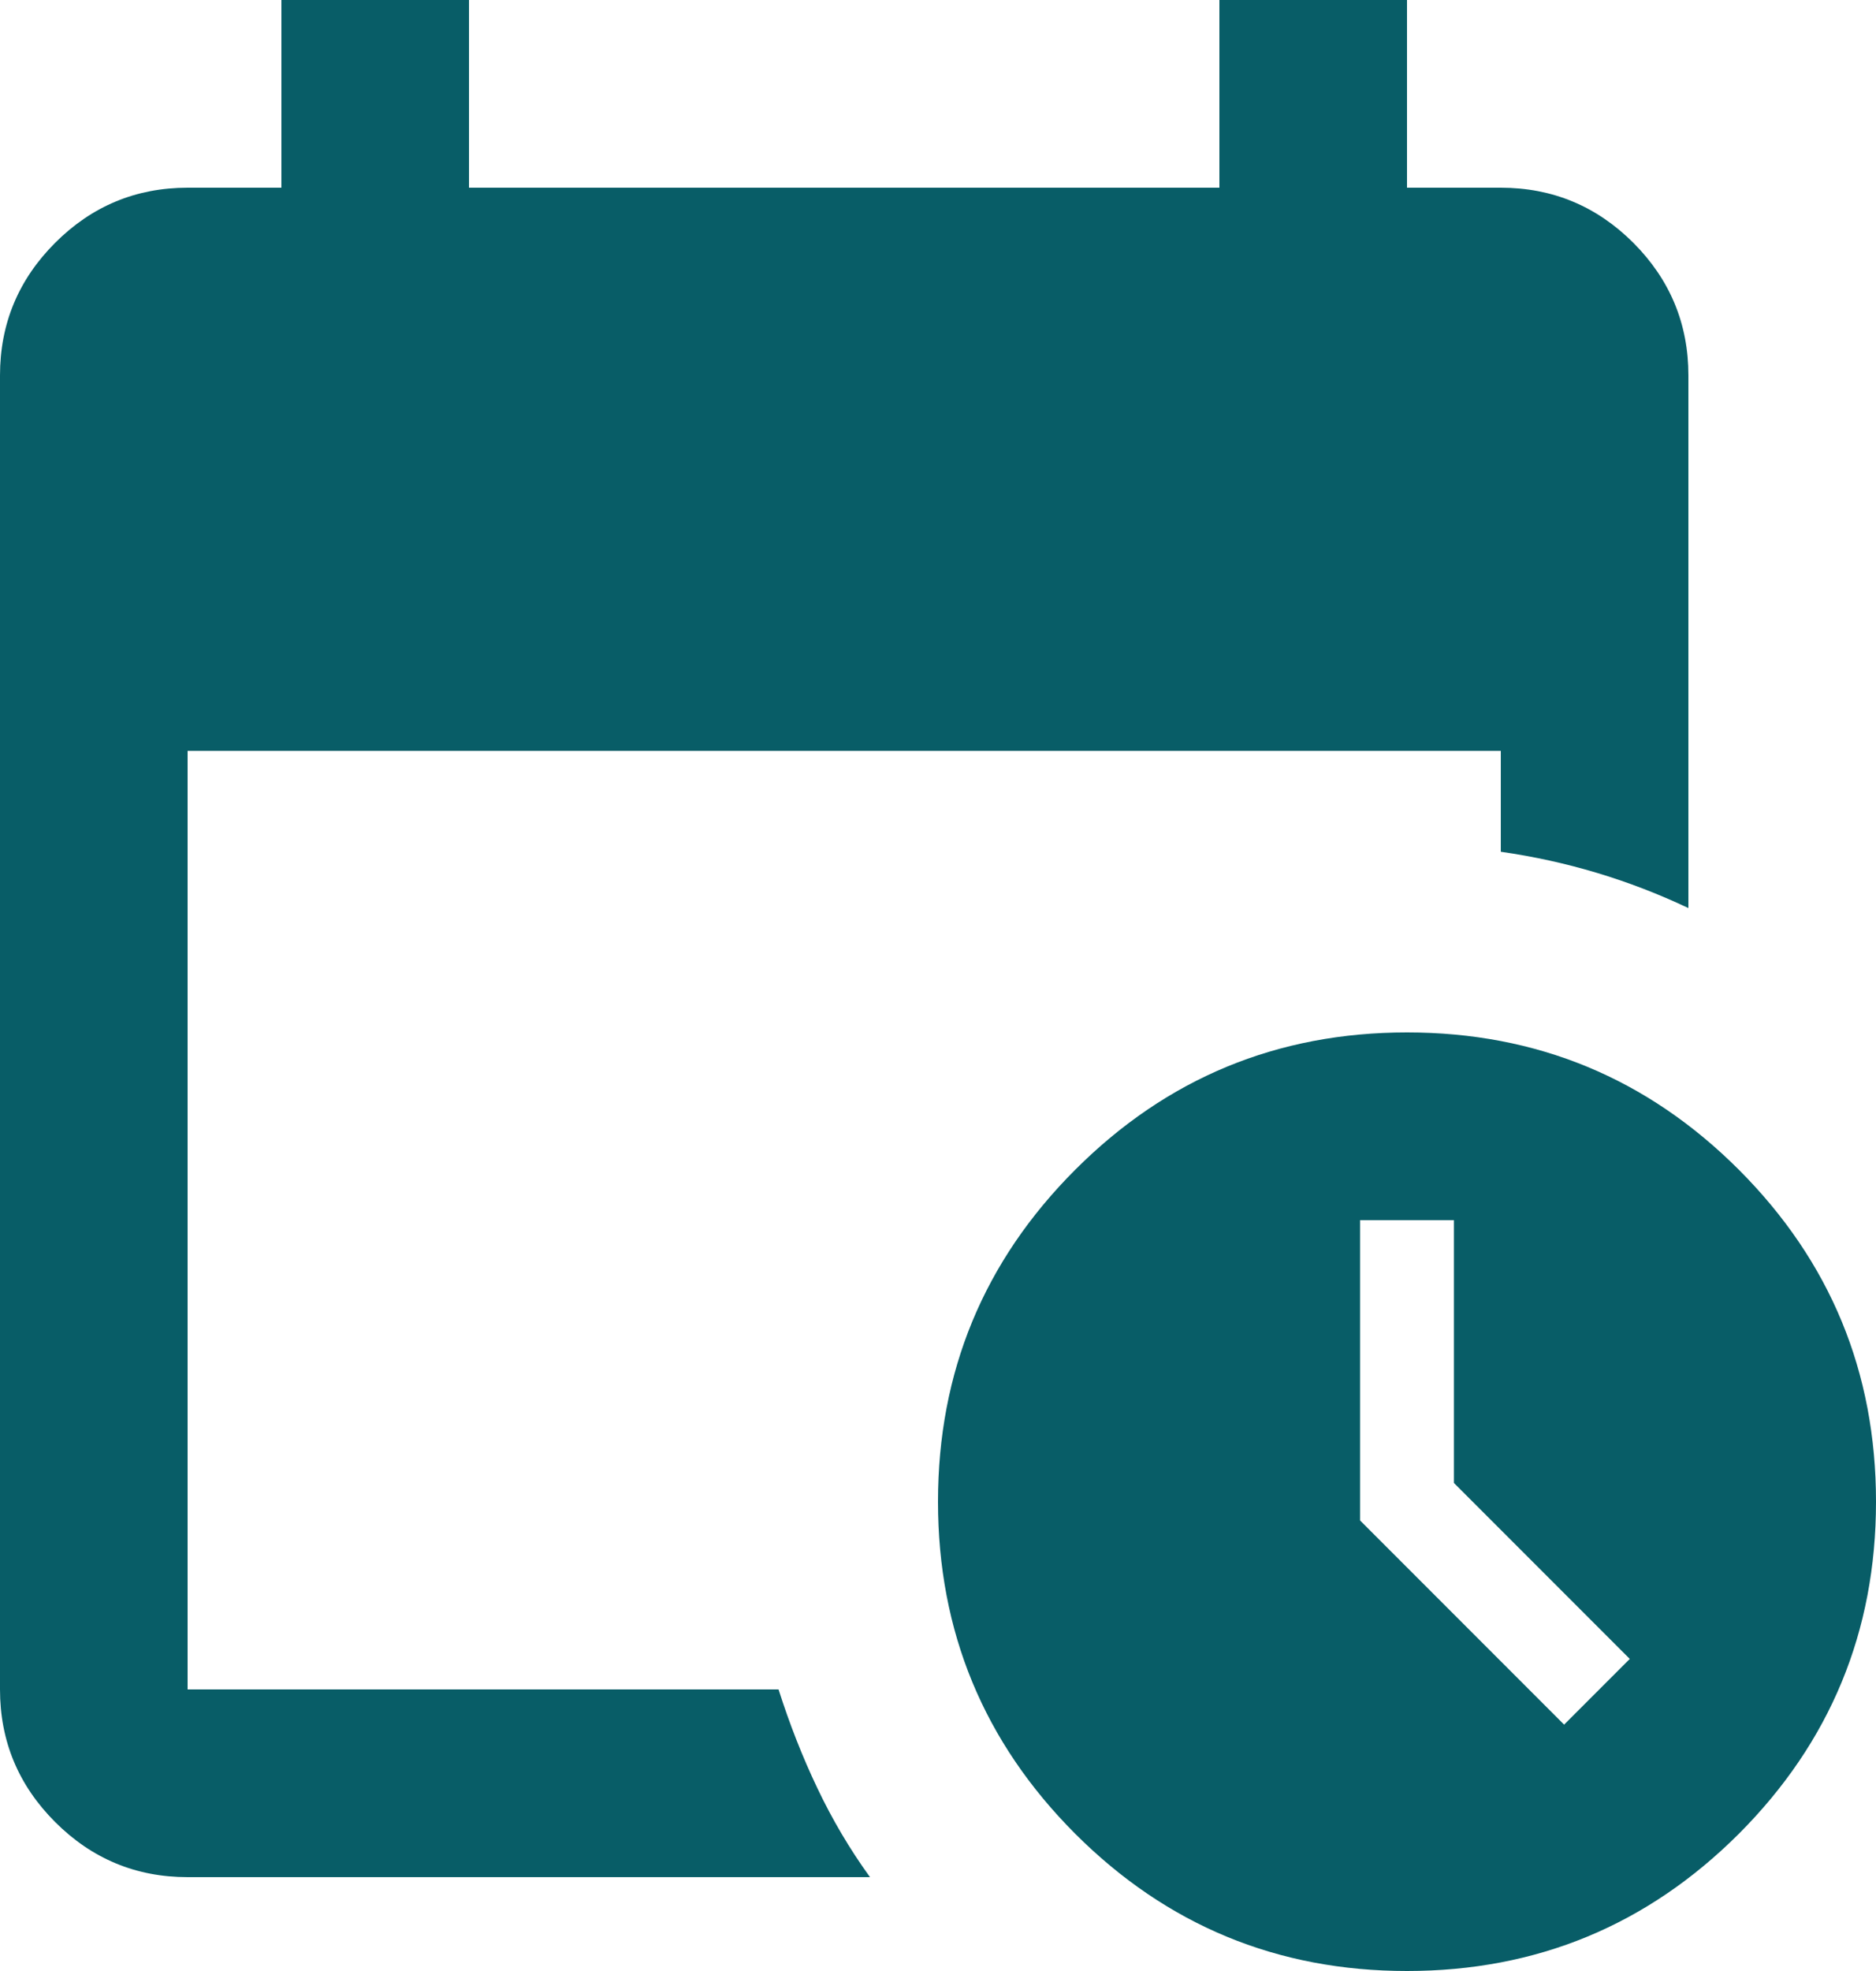 <svg width="20" height="21" viewBox="0 0 20 21" fill="none" xmlns="http://www.w3.org/2000/svg">
<path id="Vector" d="M2 20C1.45 20 0.979 19.804 0.588 19.413C0.196 19.021 0 18.55 0 18V4C0 3.45 0.196 2.979 0.588 2.587C0.979 2.196 1.45 2 2 2H3V0H5V2H13V0H15V2H16C16.55 2 17.021 2.196 17.413 2.587C17.804 2.979 18 3.45 18 4V9.675C17.683 9.525 17.358 9.4 17.025 9.3C16.692 9.2 16.35 9.125 16 9.075V8H2V18H8.3C8.417 18.367 8.554 18.717 8.713 19.05C8.871 19.383 9.058 19.7 9.275 20H2ZM15 21C13.617 21 12.438 20.512 11.463 19.538C10.488 18.562 10 17.383 10 16C10 14.617 10.488 13.438 11.463 12.463C12.438 11.488 13.617 11 15 11C16.383 11 17.562 11.488 18.538 12.463C19.512 13.438 20 14.617 20 16C20 17.383 19.512 18.562 18.538 19.538C17.562 20.512 16.383 21 15 21ZM16.675 18.375L17.375 17.675L15.5 15.8V13H14.5V16.2L16.675 18.375Z" fill="#085D67"/>
</svg>
